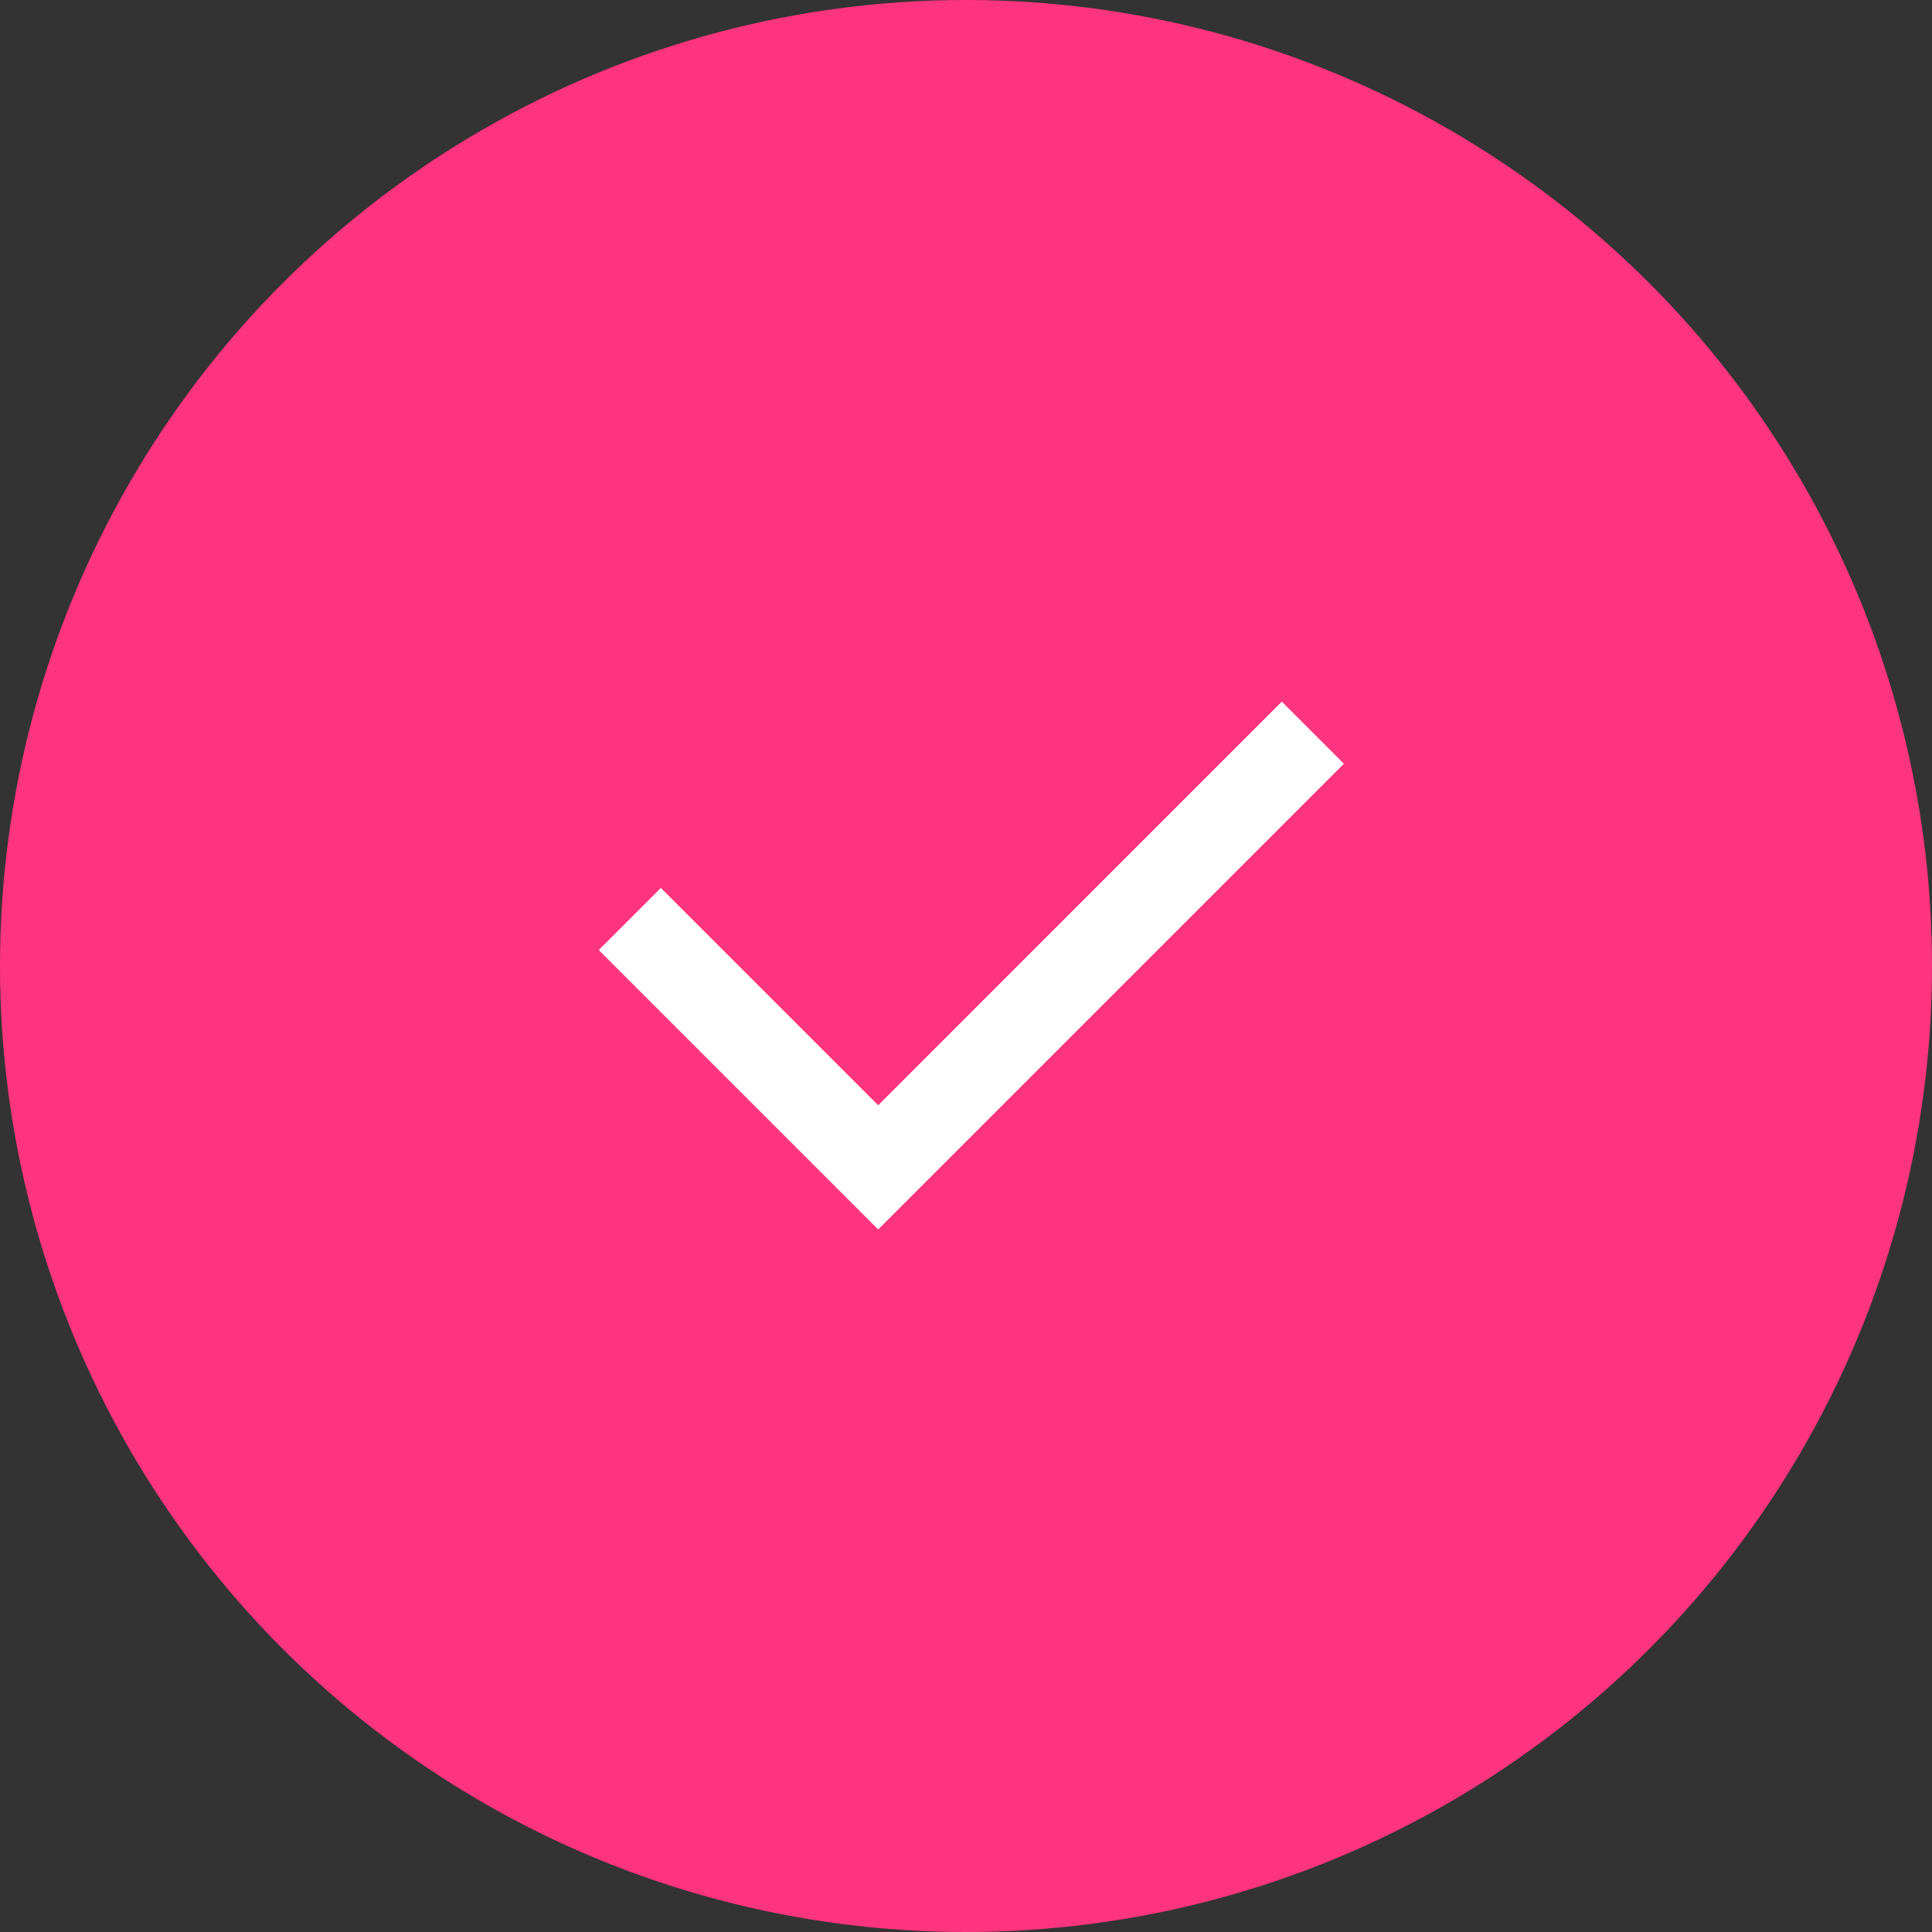 <svg width="44" height="44" viewBox="0 0 44 44" fill="none" xmlns="http://www.w3.org/2000/svg">
<rect x="0" y="0" width="44" height="44" fill="#333333" stroke="none"/>
<circle cx="22" cy="22" r="22" fill="#FF347E"/>
<path d="M20 25.172L29.192 15.979L30.607 17.393L20 28L13.636 21.636L15.05 20.222L20 25.172Z" fill="white"/>
</svg>
